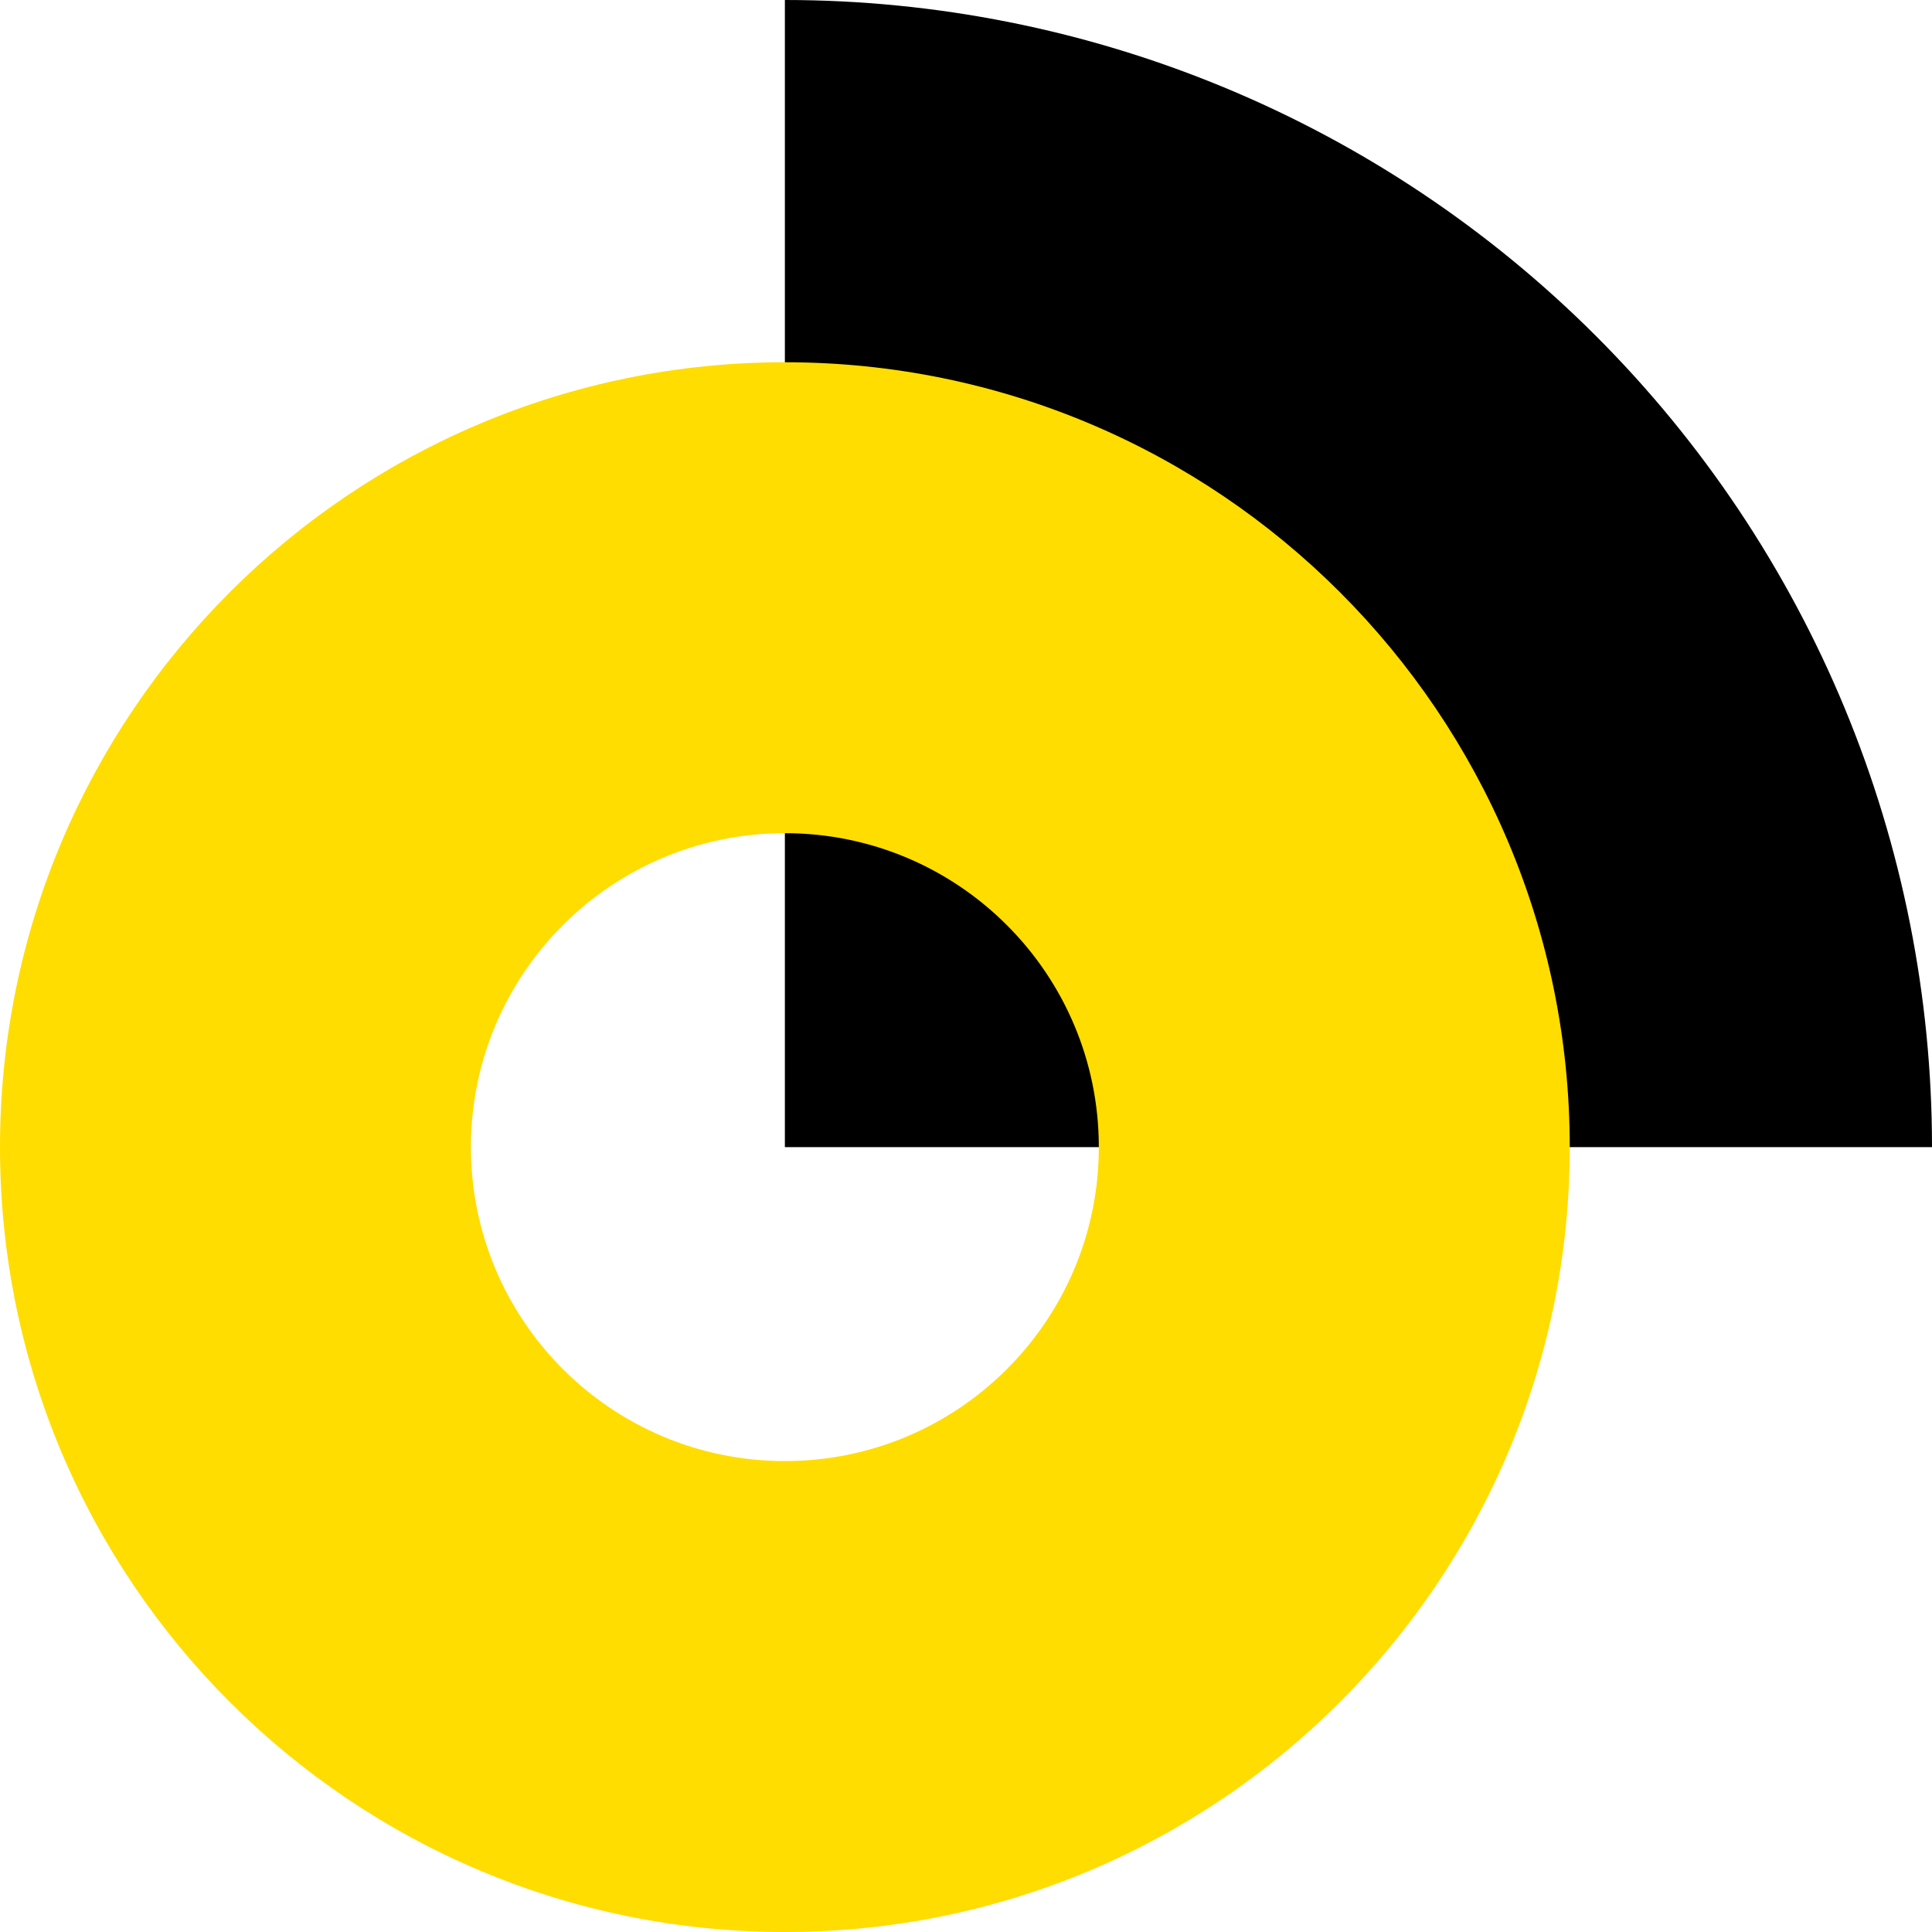 <svg width="36" height="36" viewBox="0 0 36 36" fill="none" xmlns="http://www.w3.org/2000/svg">
<g clip-path="url(#clip0_851_20228)">
<path d="M36 21.375C36 18.568 35.447 15.789 34.373 13.195C33.299 10.602 31.724 8.245 29.739 6.261C27.755 4.276 25.398 2.701 22.805 1.627C20.212 0.553 17.432 1.52588e-05 14.625 1.52588e-05V21.375H36Z" fill="black"/>
<path d="M29.25 21.375C29.25 29.452 22.702 36 14.625 36C6.548 36 0 29.452 0 21.375C0 13.298 6.548 6.75 14.625 6.75C22.702 6.75 29.25 13.298 29.25 21.375ZM8.775 21.375C8.775 24.606 11.394 27.225 14.625 27.225C17.856 27.225 20.475 24.606 20.475 21.375C20.475 18.144 17.856 15.525 14.625 15.525C11.394 15.525 8.775 18.144 8.775 21.375Z" fill="#FFDD00"/>
</g>
<defs>
<clipPath id="clip0_851_20228">
<rect width="36" height="36" fill="white"/>
</clipPath>
</defs>
</svg>
